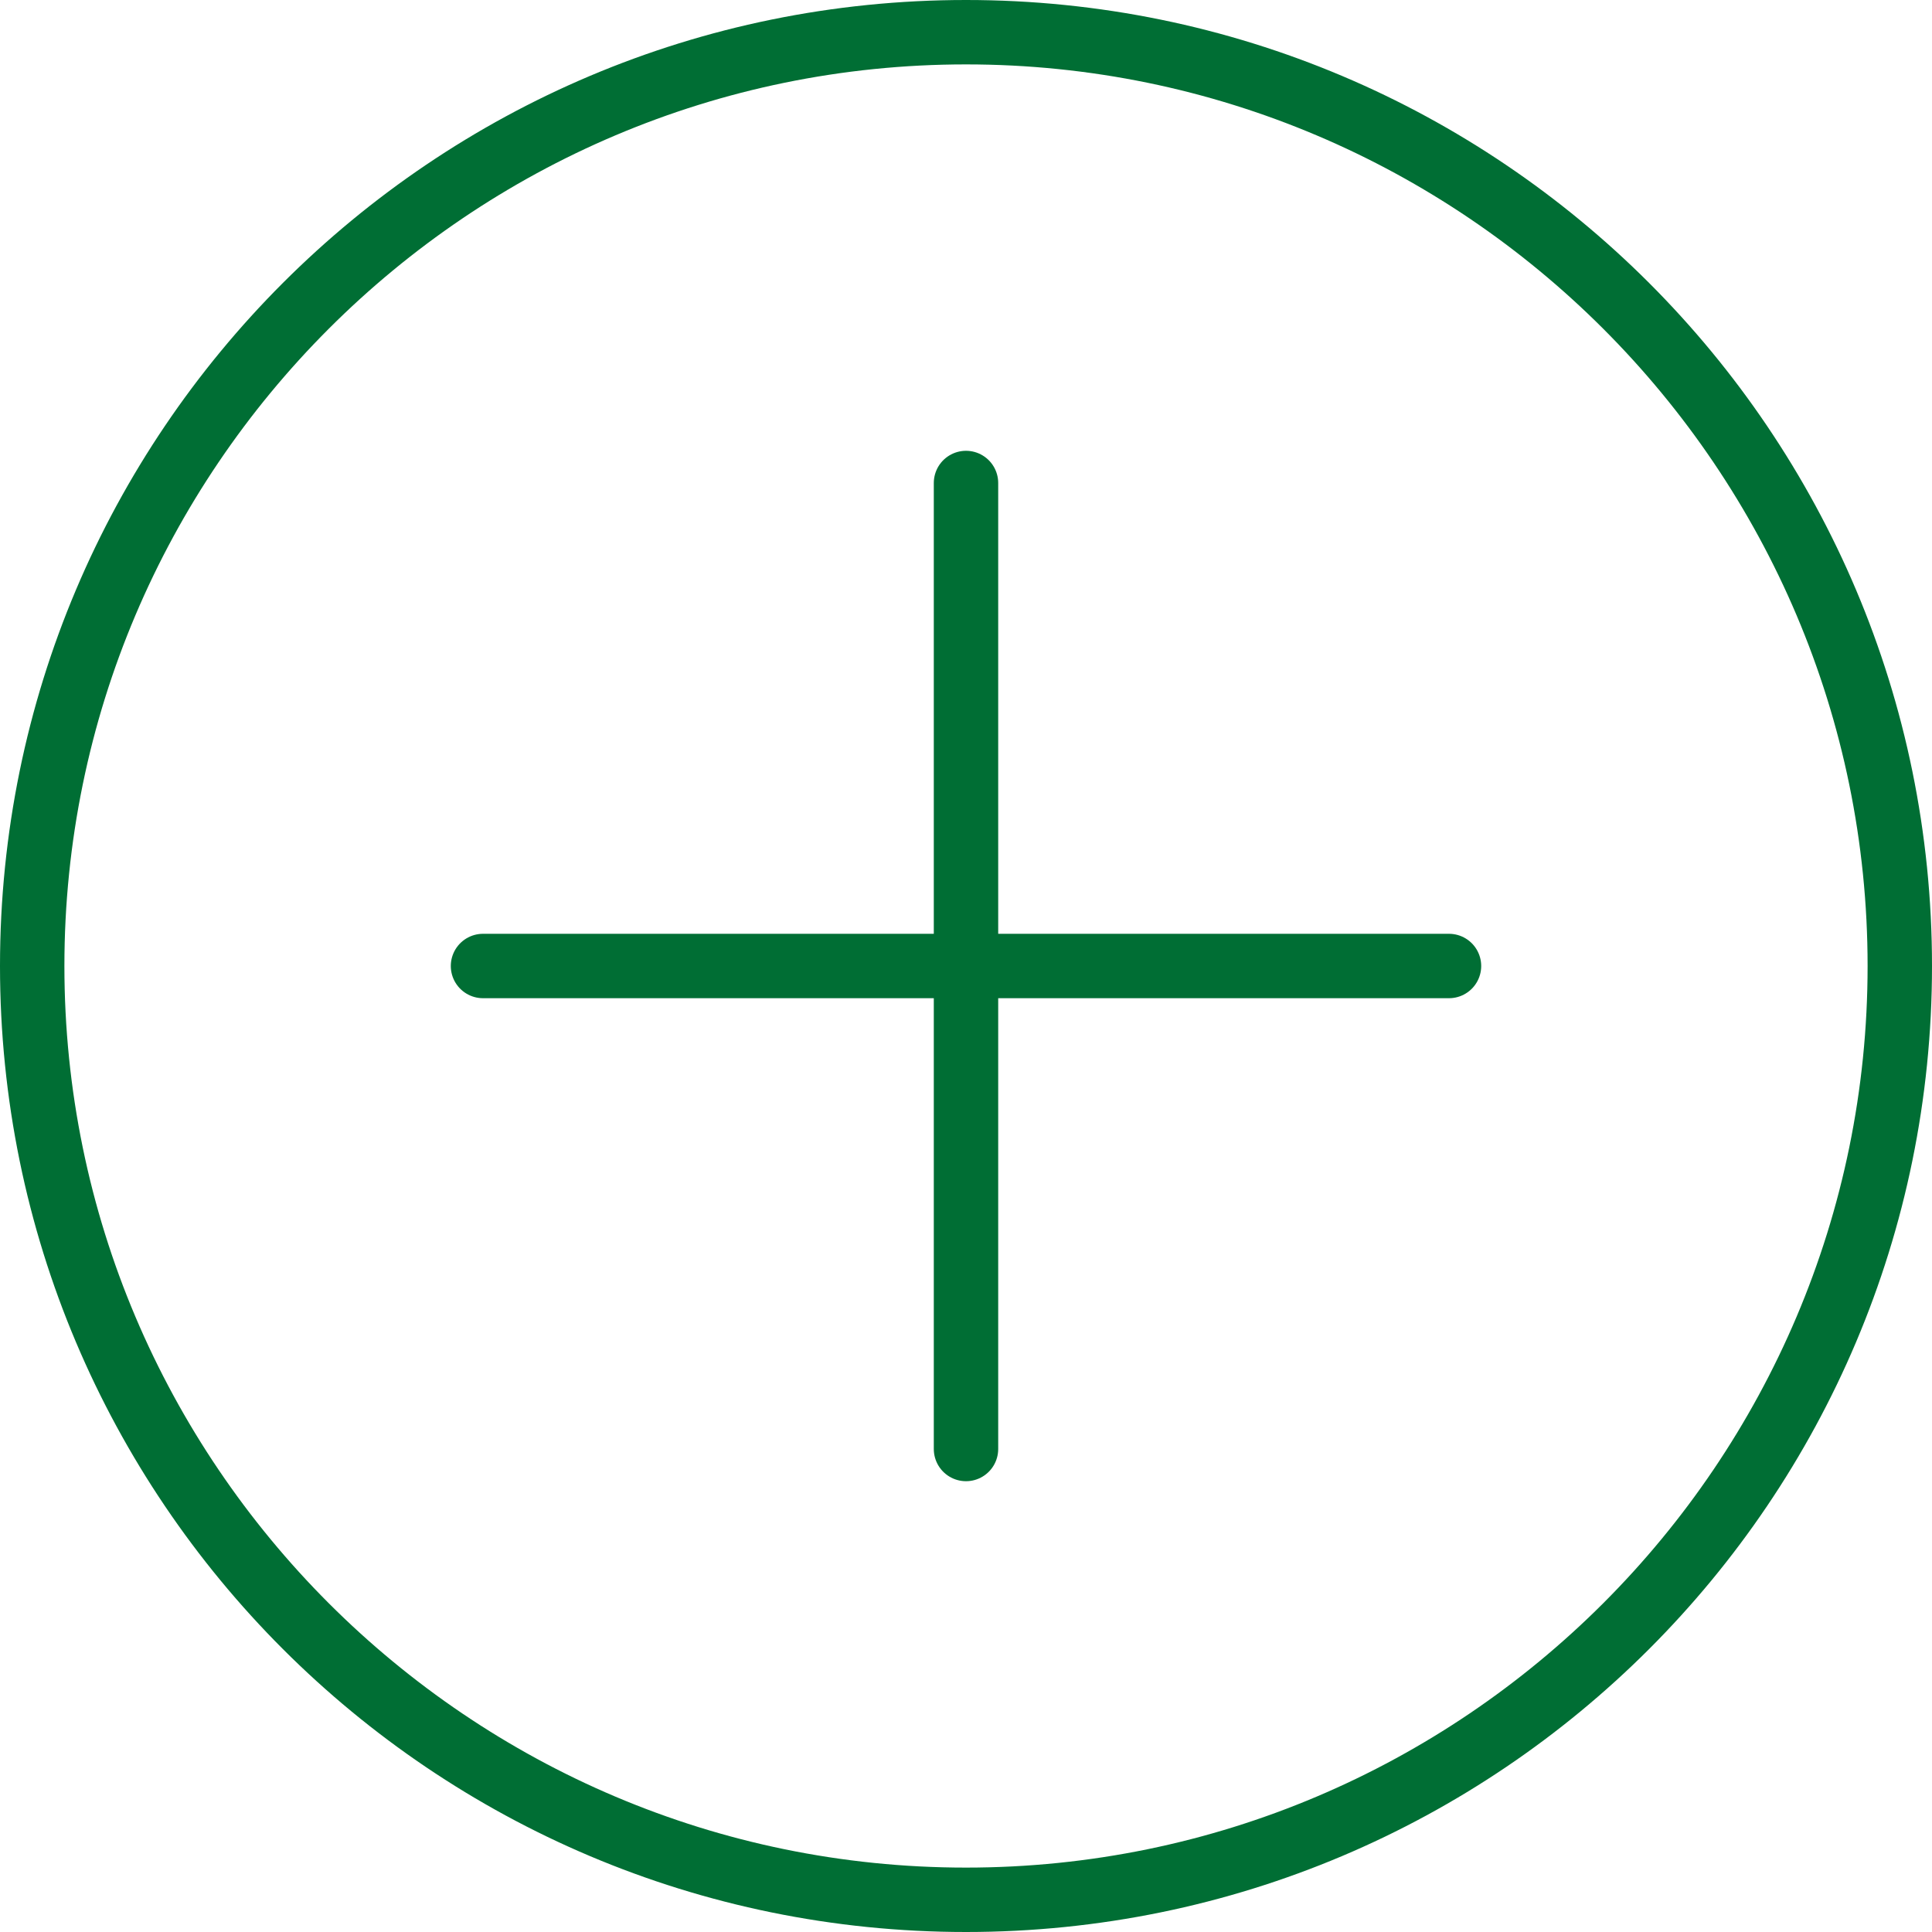 <?xml version="1.0" encoding="UTF-8"?>
<svg xmlns="http://www.w3.org/2000/svg" id="Layer_1" data-name="Layer 1" viewBox="0 0 60 60">
  <defs>
    <style>
      .cls-1 {
        fill: #006e34;
        stroke-width: 0px;
      }

      .cls-2 {
        fill: none;
        stroke: #006e34;
        stroke-linecap: round;
        stroke-miterlimit: 10;
        stroke-width: 2px;
      }
    </style>
  </defs>
  <path class="cls-1" d="M30,2c15.44,0,28,12.56,28,28s-12.56,28-28,28S2,45.44,2,30,14.56,2,30,2M30,0C13.43,0,0,13.43,0,30s13.43,30,30,30,30-13.43,30-30S46.57,0,30,0h0Z"></path>
  <line class="cls-2" x1="15" y1="30" x2="45" y2="30"></line>
  <line class="cls-2" x1="30" y1="45" x2="30" y2="15"></line>
</svg>
